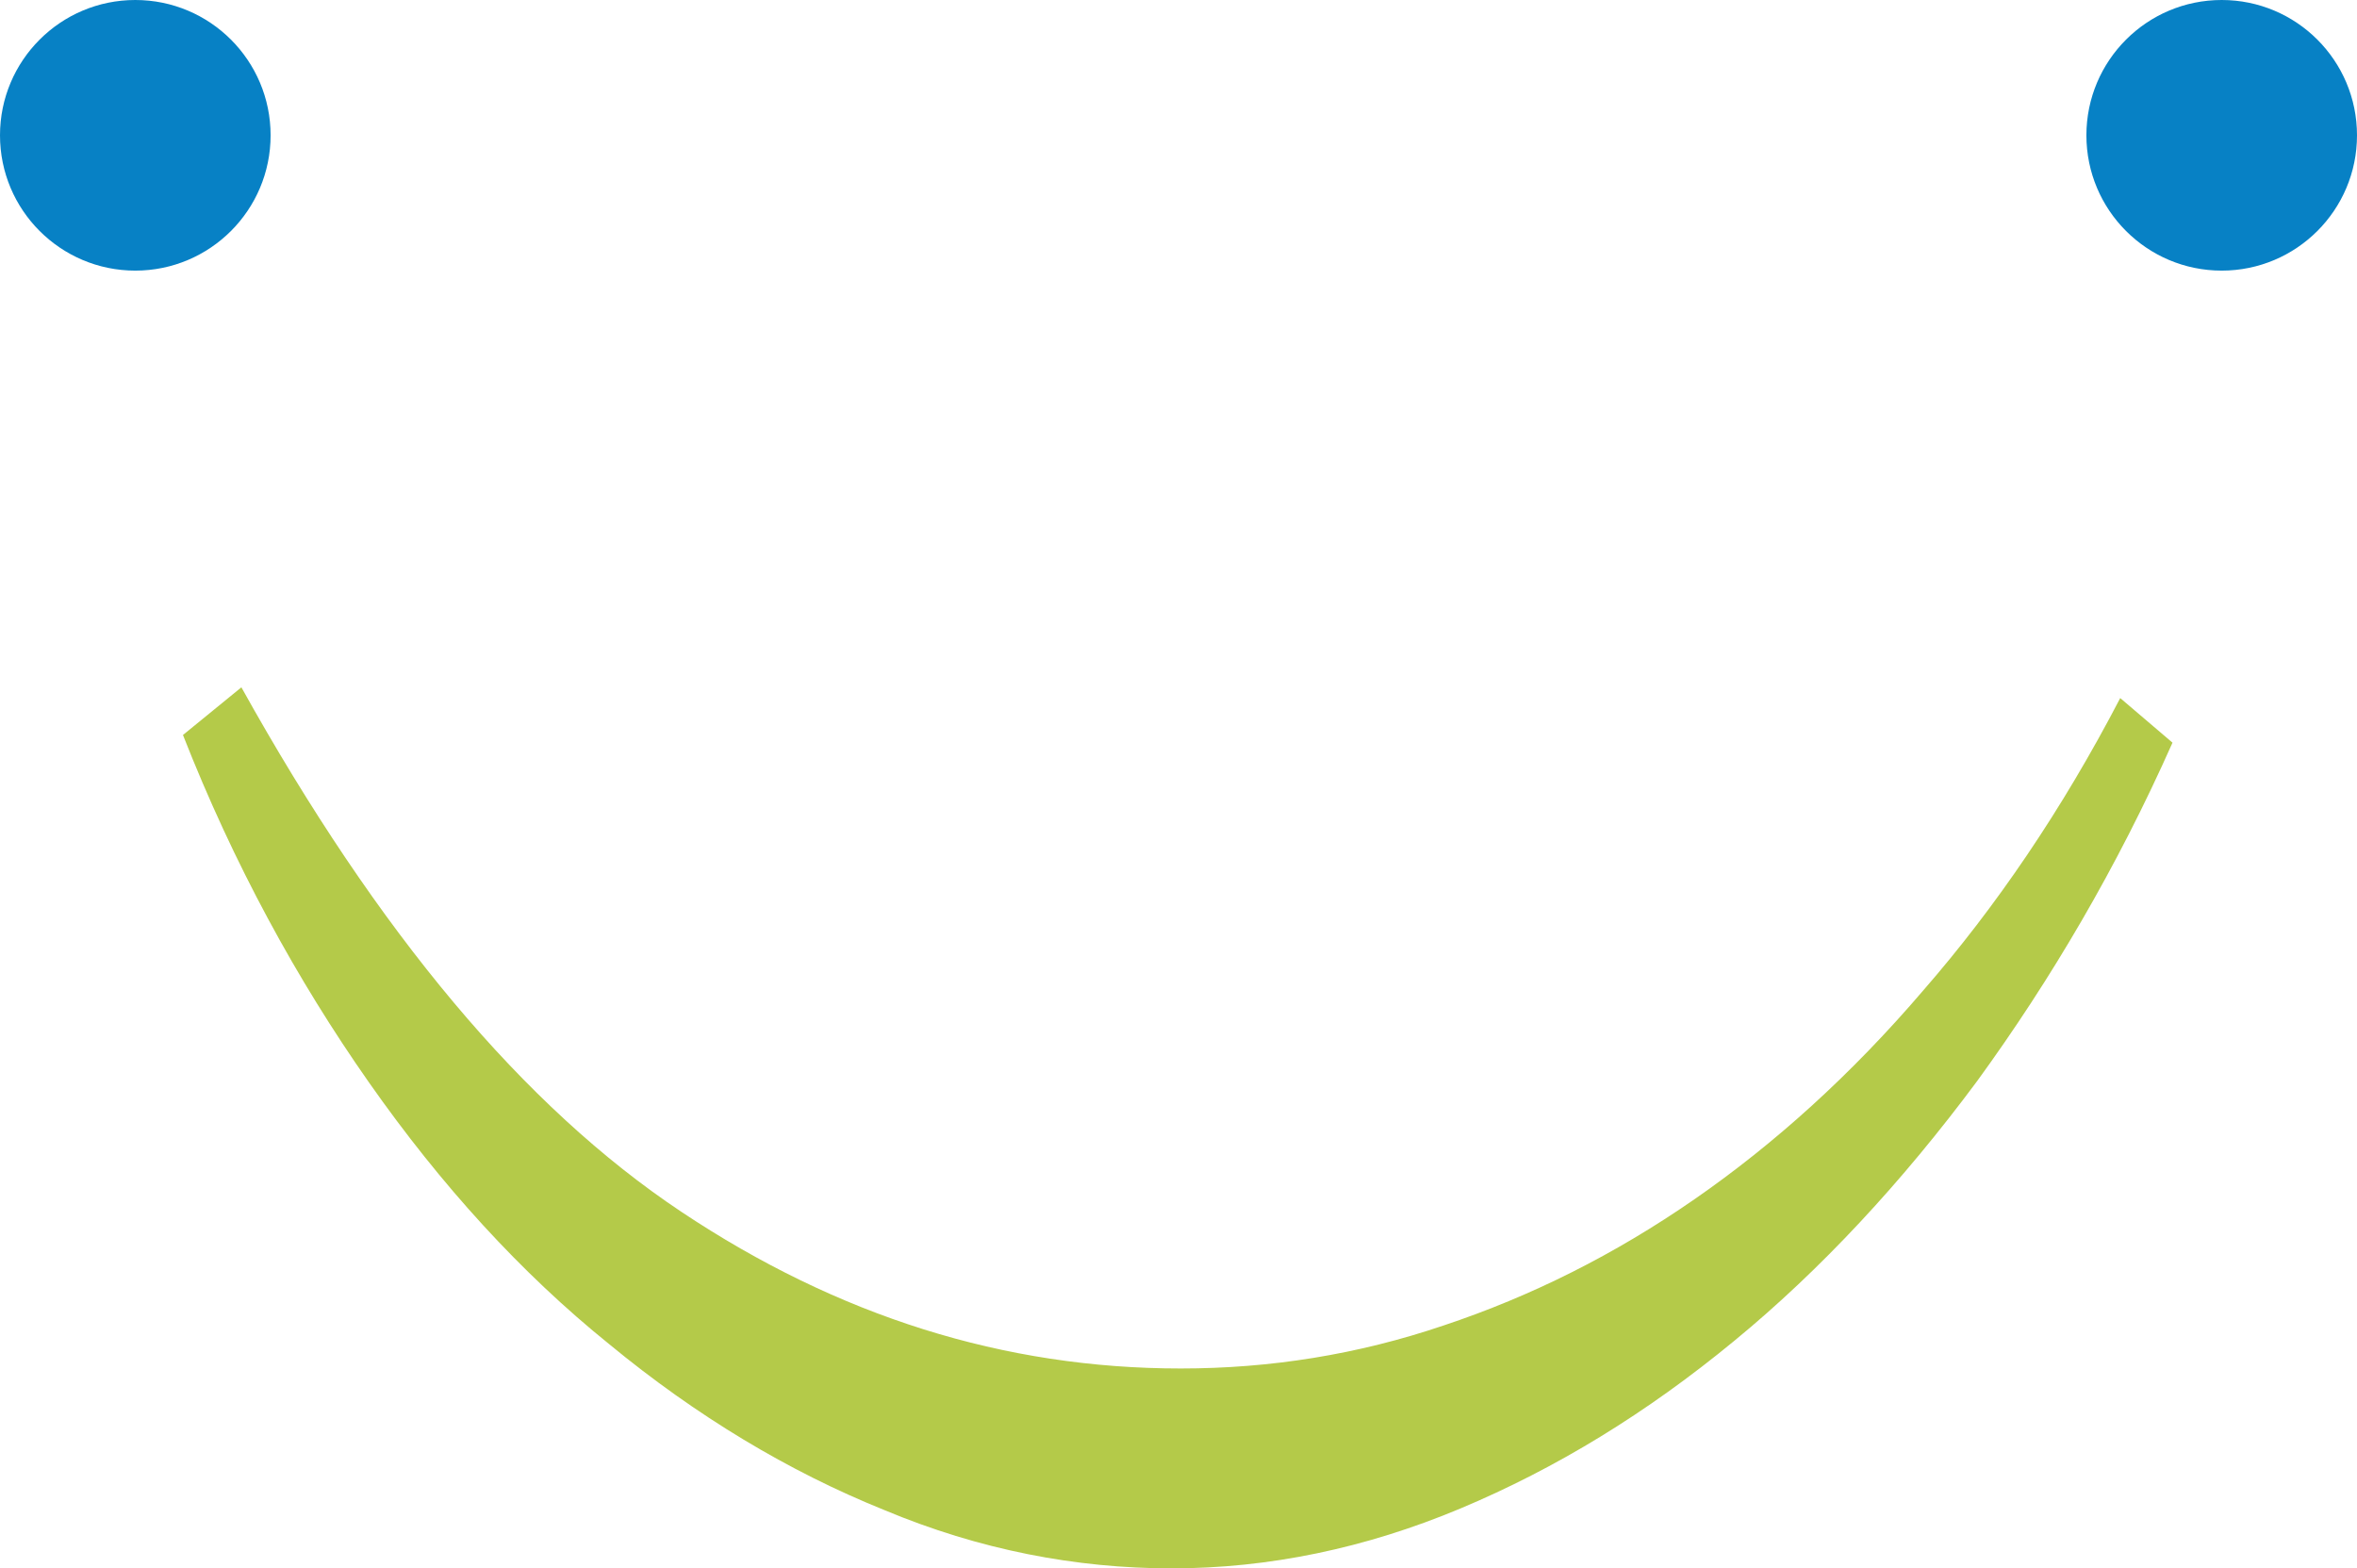 <?xml version="1.0" encoding="utf-8"?>
<!-- Generator: Adobe Illustrator 26.5.0, SVG Export Plug-In . SVG Version: 6.00 Build 0)  -->
<svg version="1.1" id="Calque_1" xmlns="http://www.w3.org/2000/svg" xmlns:xlink="http://www.w3.org/1999/xlink" x="0px" y="0px"
	 viewBox="0 0 153.3 102" style="enable-background:new 0 0 153.3 102;" xml:space="preserve">
<style type="text/css">
	.st0{fill:#B4CA49;}
	.st1{fill:#0781C5;}
</style>
<g>
	<g>
		<path class="st0" d="M11.9,47.8l3.8-3.1c8.9,16,18.4,27.3,28.6,34.1c10.2,6.8,21,10.2,32.5,10.2c5.8,0,11.5-0.9,17.1-2.8
			c5.7-1.9,11.1-4.6,16.3-8.2c5.2-3.6,10.2-8.1,14.9-13.6c4.7-5.4,9-11.7,12.8-19l3.4,2.9c-3.6,8.1-7.9,15.4-12.7,22
			c-4.9,6.6-10.2,12.3-15.8,16.9c-5.7,4.7-11.6,8.3-17.8,10.9c-6.2,2.6-12.5,3.9-18.8,3.9c-6.2,0-12.5-1.2-18.7-3.8
			c-6.2-2.5-12.2-6.1-17.9-10.8C33.9,82.8,28.7,77.1,24,70.4C19.3,63.7,15.2,56.2,11.9,47.8z"/>
	</g>
	<g>
		<circle class="st1" cx="8.8" cy="8.8" r="8.8"/>
		<circle class="st1" cx="144.5" cy="8.8" r="8.8"/>
	</g>
</g>
</svg>
